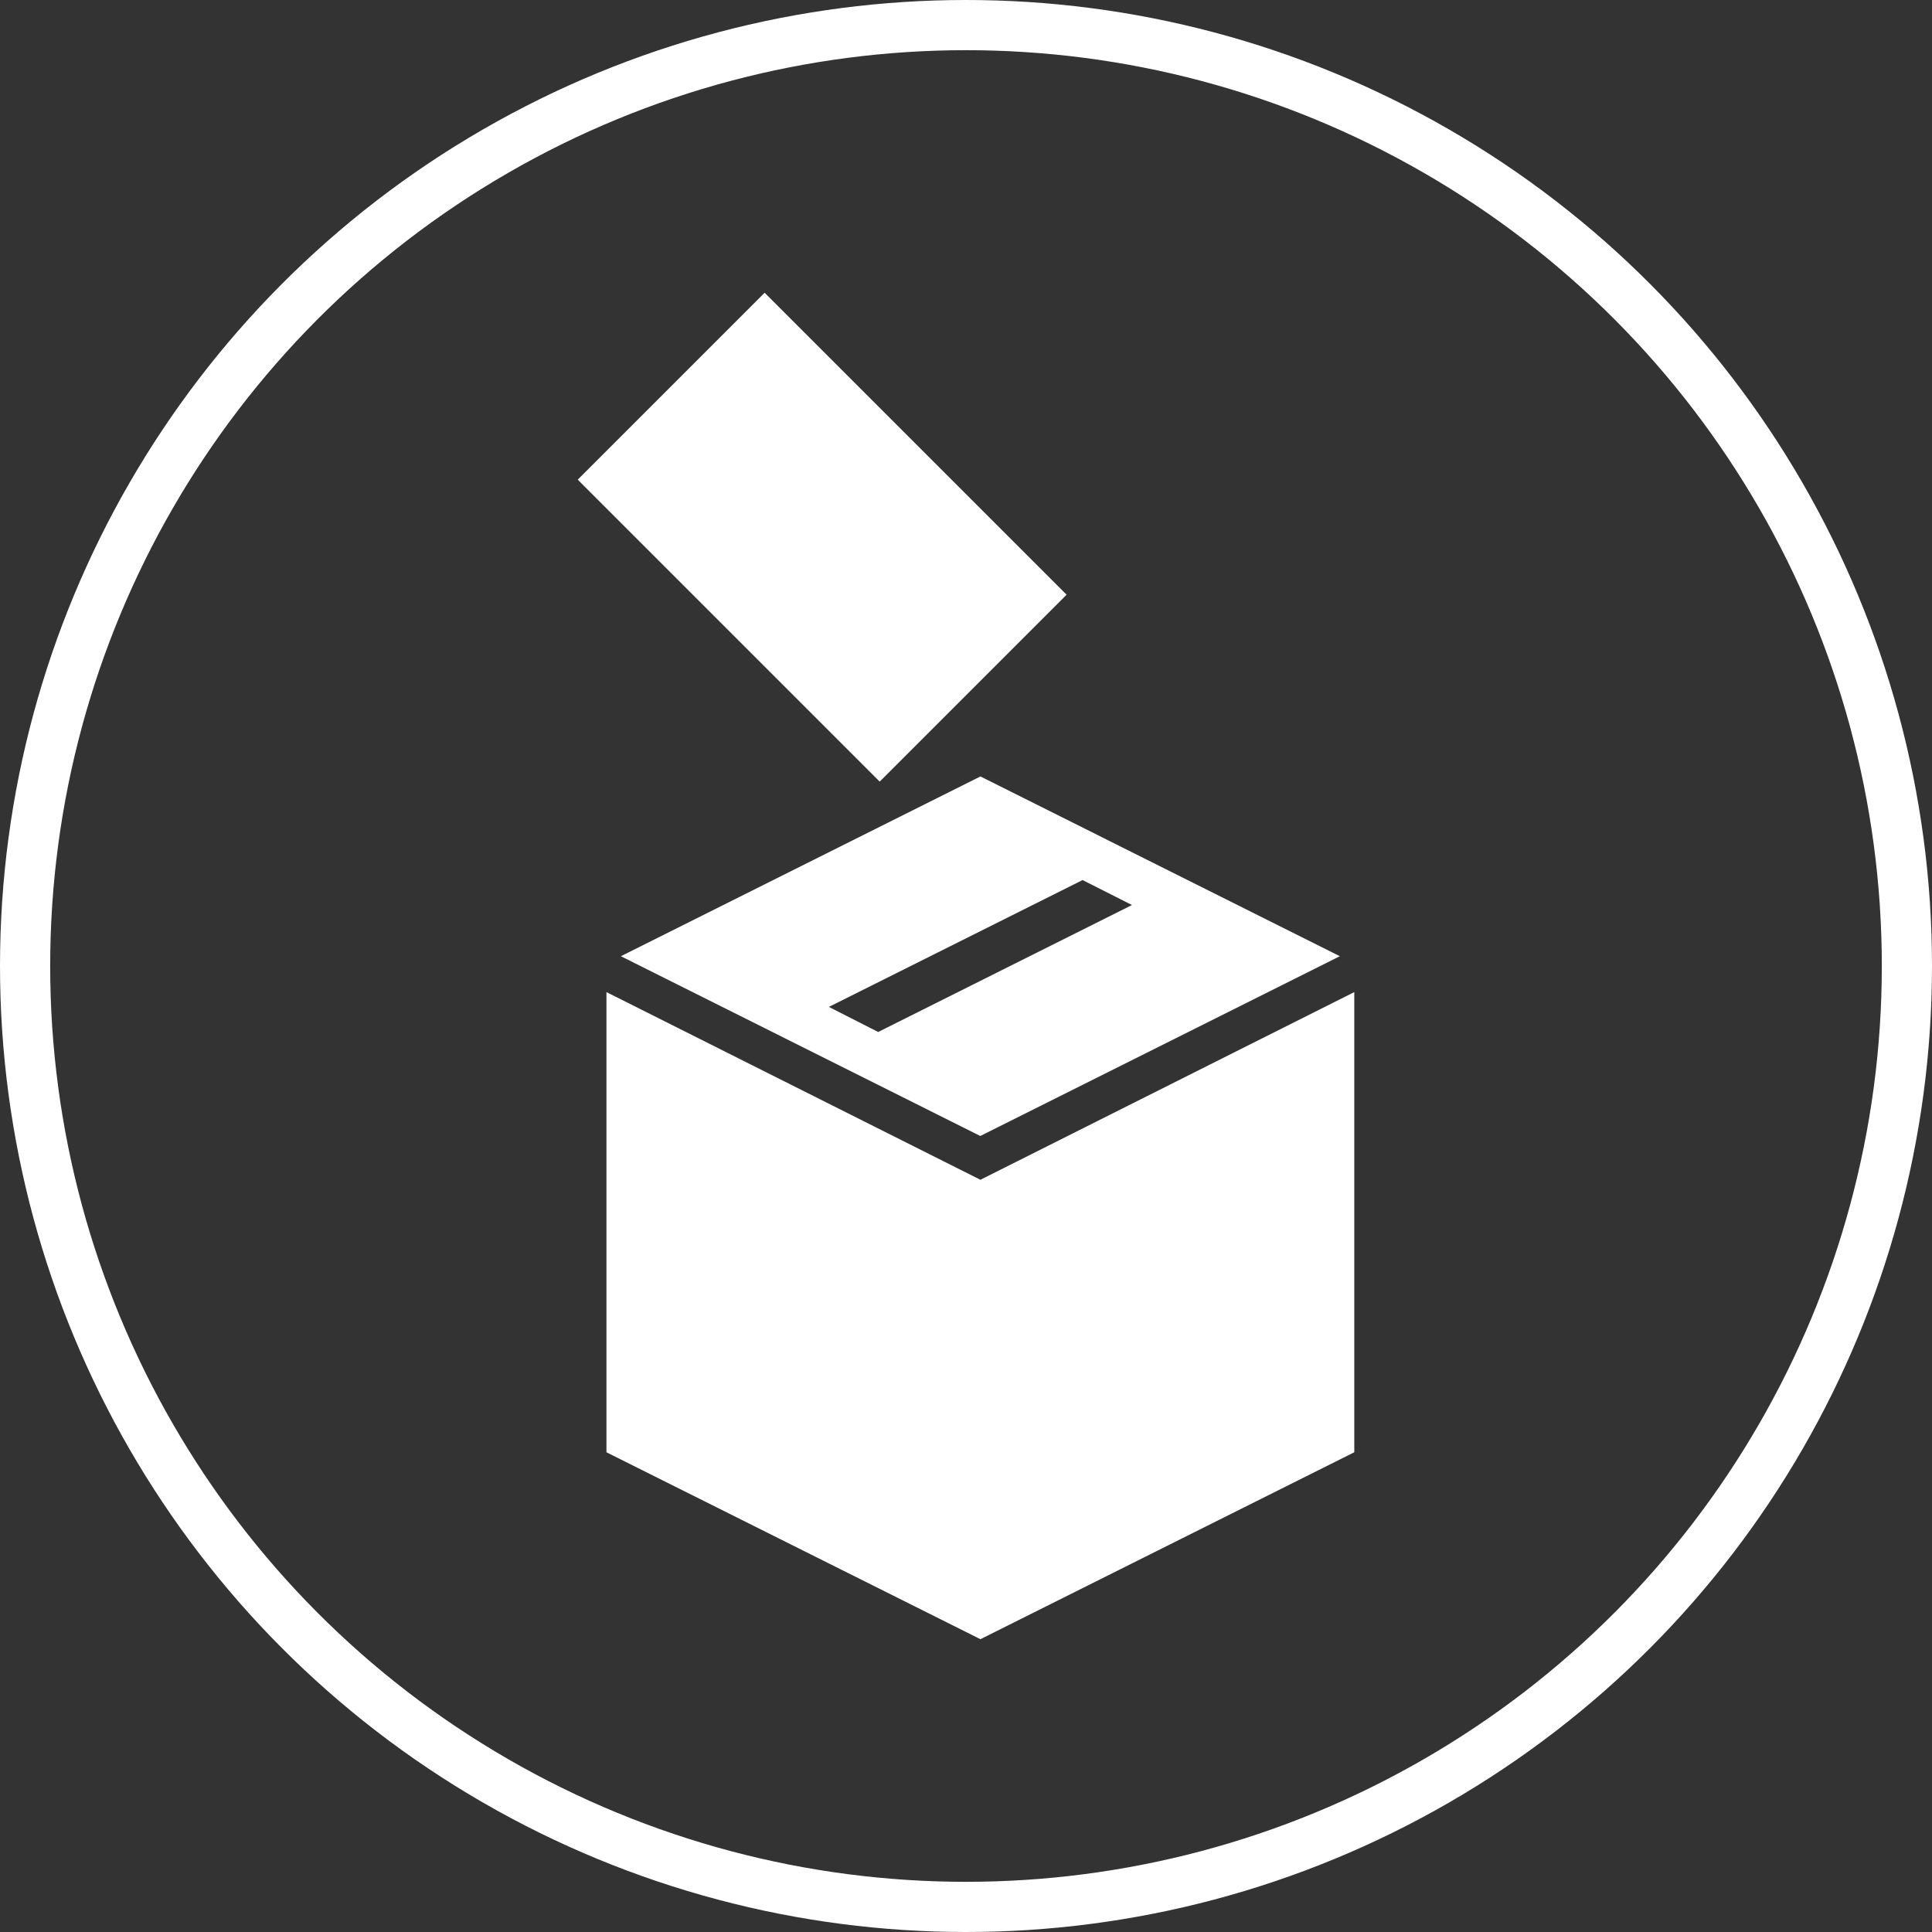 <svg id="Layer_1" data-name="Layer 1" xmlns="http://www.w3.org/2000/svg" viewBox="0 0 154 154"><rect x="0" y="0" width="154" height="154" fill="#333333" stroke="none"/><defs><style>.cls-1{fill:none;stroke:#fff;stroke-miterlimit:10;stroke-width:4px;}.cls-2{fill:#fff;}</style></defs><circle class="cls-1" cx="77" cy="77" r="75"/><polygon class="cls-2" points="107.95 115.76 78.15 130.66 48.34 115.76 48.34 79.08 78.15 94.04 107.95 79.08 107.95 115.76"/><rect class="cls-2" x="78" y="48.8" width="21.07" height="34.04" transform="translate(-43.61 58.88) rotate(-45)"/><path class="cls-2" d="M72.49,99.22l28.65,14.33L129.8,99.22,101.15,84.89Zm40.74-4.08L93,105.26l-3.93-2,20.22-10.11Z" transform="translate(-23 -23)"/></svg>